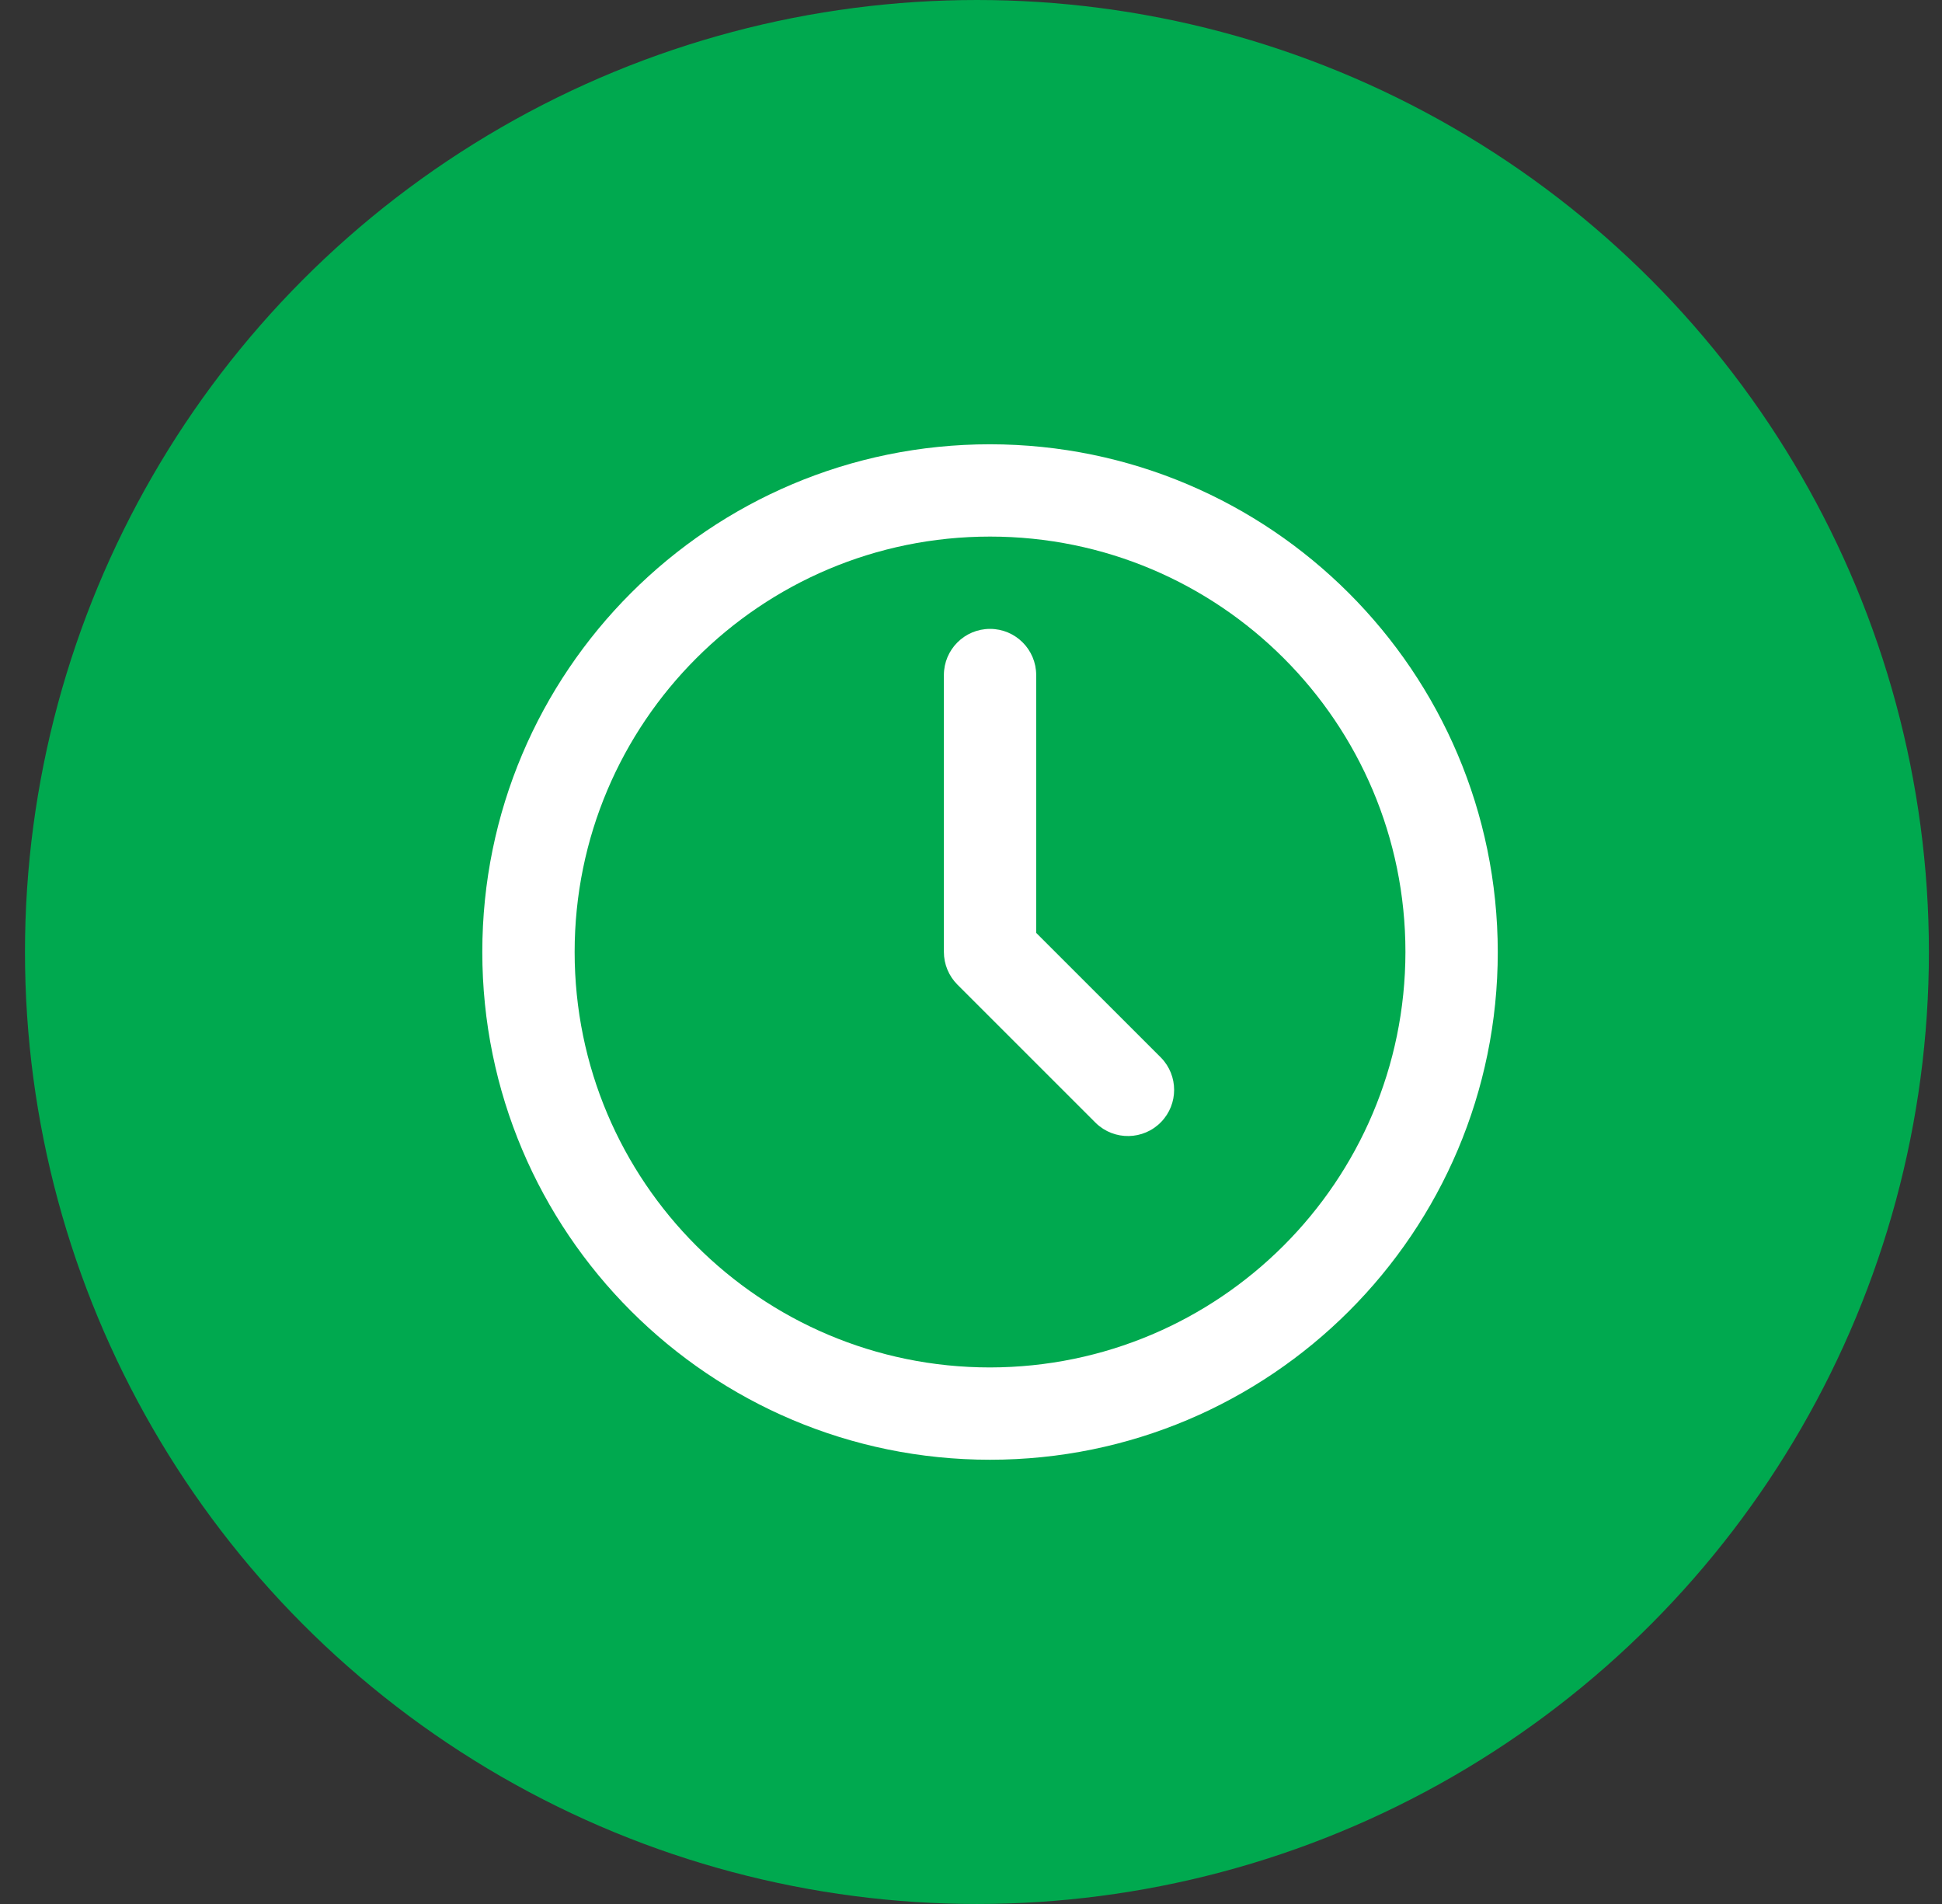 <svg width="51" height="50" viewBox="0 0 51 50" fill="none" xmlns="http://www.w3.org/2000/svg">
<rect x="0" y="0" width="51" height="50" fill="#333333" stroke="none"/>
<circle cx="25.656" cy="25" r="25" fill="#00A94F"/>
<g clip-path="url(#clip0_2309_4034)">
<path d="M26 11.667C18.636 11.667 12.666 17.636 12.666 25C12.666 32.365 18.636 38.334 26 38.334C33.364 38.334 39.334 32.365 39.334 25C39.325 17.64 33.36 11.675 26 11.667ZM26 35.91C19.975 35.91 15.091 31.025 15.091 25C15.091 18.975 19.975 14.091 26 14.091C32.025 14.091 36.909 18.975 36.909 25C36.902 31.023 32.022 35.902 26 35.91Z" fill="white"/>
<path d="M27.212 24.498V17.727C27.212 17.058 26.669 16.515 26 16.515C25.331 16.515 24.788 17.058 24.788 17.727V25C24.788 25.321 24.916 25.629 25.143 25.857L28.78 29.493C29.261 29.958 30.029 29.945 30.494 29.463C30.948 28.994 30.948 28.249 30.494 27.779L27.212 24.498H27.212Z" fill="white"/>
</g>
<defs>
<clipPath id="clip0_2309_4034">
<rect width="26.667" height="26.667" fill="white" transform="translate(12.666 11.667)"/>
</clipPath>
</defs>
</svg>
